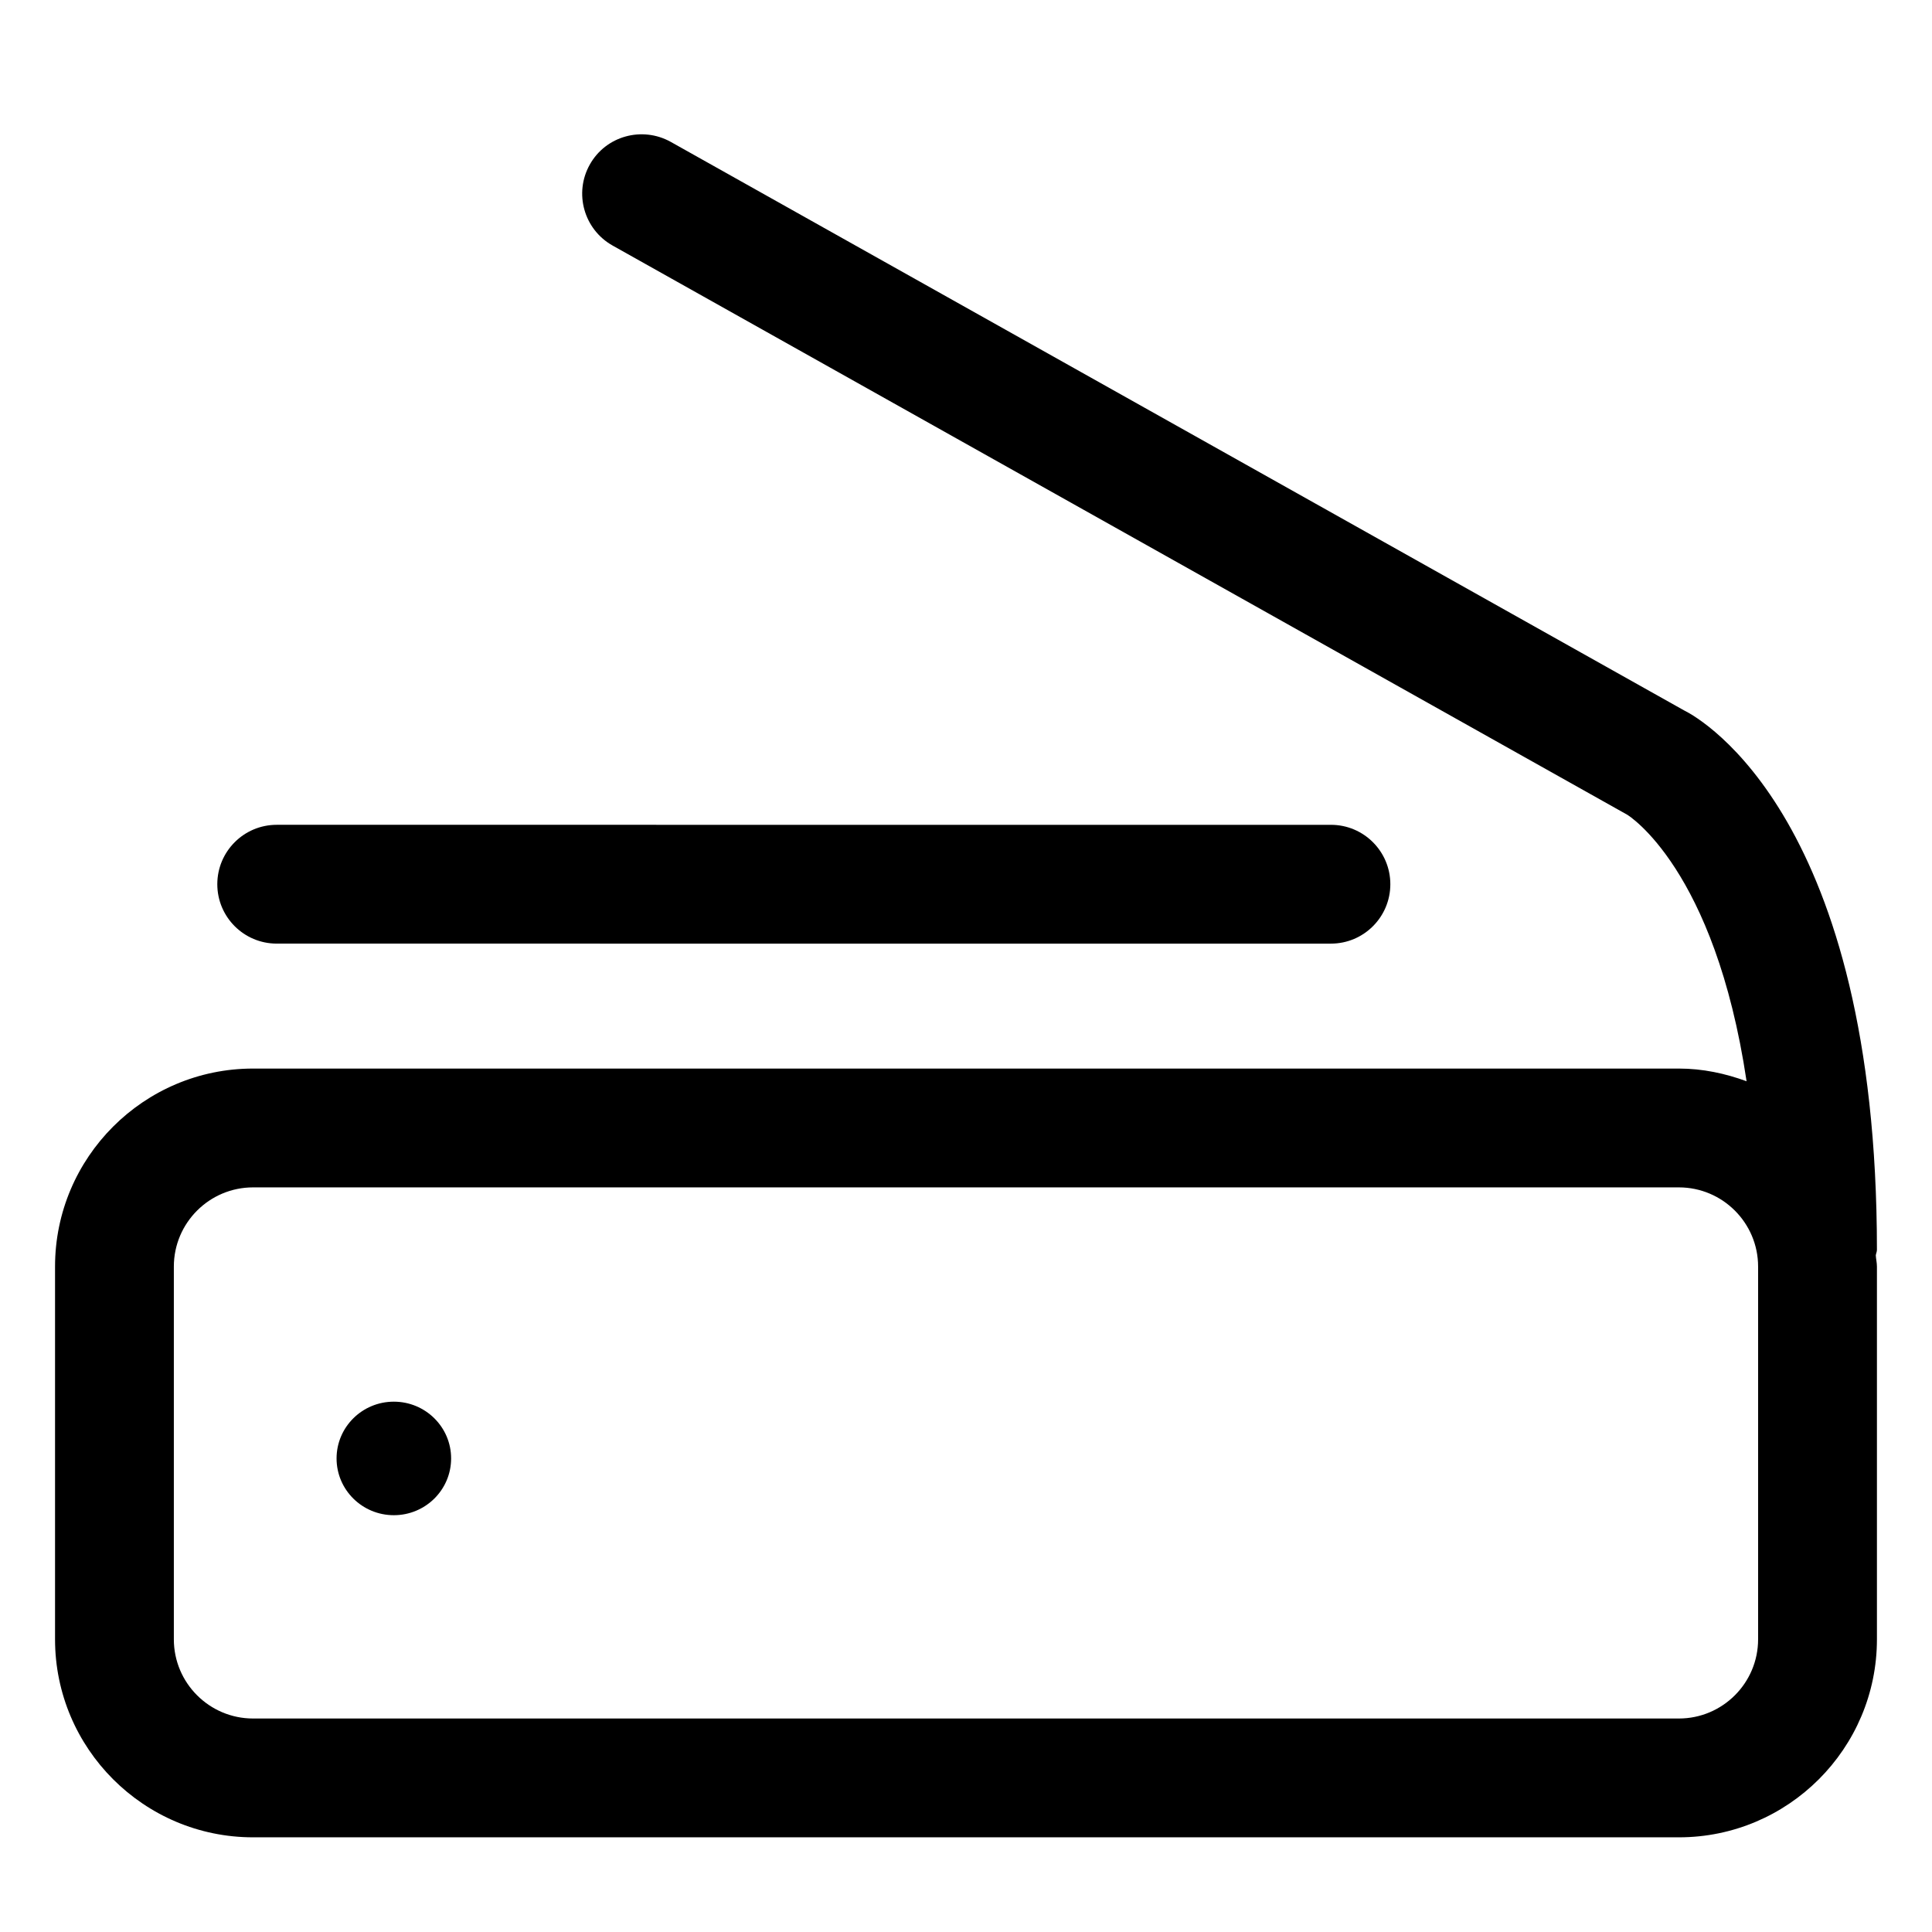 <?xml version="1.0" encoding="UTF-8"?>
<!-- The Best Svg Icon site in the world: iconSvg.co, Visit us! https://iconsvg.co -->
<svg fill="#000000" width="800px" height="800px" version="1.1" viewBox="144 144 512 512" xmlns="http://www.w3.org/2000/svg">
 <g>
  <path d="m263.55 530.5c0 8.309-6.797 15.043-15.18 15.043-8.383 0-15.176-6.734-15.176-15.043s6.793-15.043 15.176-15.043c8.383 0 15.18 6.734 15.18 15.043"/>
  <path d="m590.38 332.31-268.64-150.72c-7.582-4.203-17.188-1.578-21.441 6.027-4.254 7.586-1.547 17.18 6.027 21.445l268.89 150.84c0.285 0.168 23.23 14.254 31.645 70.641-5.621-2.062-11.609-3.363-17.934-3.363h-377.86c-28.938 0-52.48 23.535-52.48 52.48v98.77c0 28.949 23.543 52.48 52.48 52.48h377.86c28.938 0 52.48-23.535 52.48-52.48v-98.77c0-1.016-0.242-1.965-0.301-2.965 0.051-0.512 0.301-0.957 0.301-1.48 0-114.09-46.391-140.61-51.023-142.91zm19.535 246.12c0 11.582-9.418 20.992-20.992 20.992h-377.86c-11.574 0-20.992-9.41-20.992-20.992v-98.77c0-11.582 9.418-20.992 20.992-20.992h377.86c11.574 0 20.992 9.41 20.992 20.992z"/>
  <path d="m496.71 394.07c8.691 0 15.742-7.051 15.742-15.742 0-8.691-7.051-15.742-15.742-15.742l-279.38-0.004c-8.691 0-15.742 7.051-15.742 15.742s7.051 15.742 15.742 15.742z"/>
 </g>
</svg>
